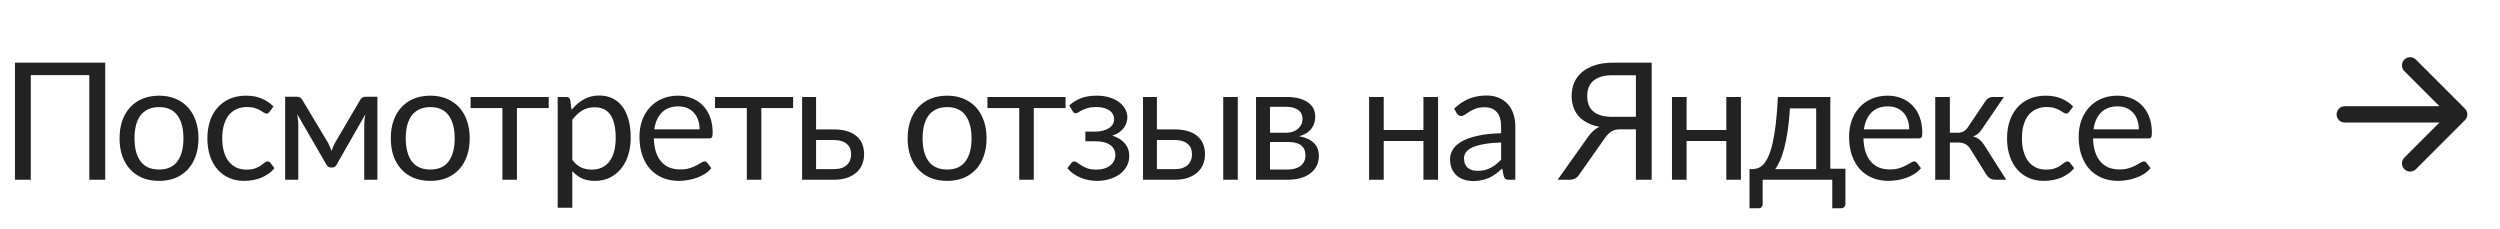 <?xml version="1.0" encoding="UTF-8"?> <svg xmlns="http://www.w3.org/2000/svg" width="153" height="14" viewBox="0 0 153 14" fill="none"><path d="M6.44 11H5.465V4.6H1.885V11H0.915V3.835H6.44V11ZM9.737 5.855C10.107 5.855 10.441 5.917 10.737 6.04C11.034 6.163 11.287 6.338 11.497 6.565C11.707 6.792 11.867 7.067 11.977 7.39C12.091 7.71 12.147 8.068 12.147 8.465C12.147 8.865 12.091 9.225 11.977 9.545C11.867 9.865 11.707 10.138 11.497 10.365C11.287 10.592 11.034 10.767 10.737 10.89C10.441 11.01 10.107 11.07 9.737 11.07C9.364 11.07 9.027 11.01 8.727 10.89C8.431 10.767 8.177 10.592 7.967 10.365C7.757 10.138 7.596 9.865 7.482 9.545C7.372 9.225 7.317 8.865 7.317 8.465C7.317 8.068 7.372 7.71 7.482 7.39C7.596 7.067 7.757 6.792 7.967 6.565C8.177 6.338 8.431 6.163 8.727 6.04C9.027 5.917 9.364 5.855 9.737 5.855ZM9.737 10.375C10.237 10.375 10.611 10.208 10.857 9.875C11.104 9.538 11.227 9.07 11.227 8.47C11.227 7.867 11.104 7.397 10.857 7.06C10.611 6.723 10.237 6.555 9.737 6.555C9.484 6.555 9.262 6.598 9.072 6.685C8.886 6.772 8.729 6.897 8.602 7.06C8.479 7.223 8.386 7.425 8.322 7.665C8.262 7.902 8.232 8.17 8.232 8.47C8.232 9.07 8.356 9.538 8.602 9.875C8.852 10.208 9.231 10.375 9.737 10.375ZM16.501 6.835C16.474 6.872 16.448 6.9 16.421 6.92C16.394 6.94 16.358 6.95 16.311 6.95C16.261 6.95 16.206 6.93 16.146 6.89C16.086 6.847 16.011 6.8 15.921 6.75C15.834 6.7 15.726 6.655 15.596 6.615C15.469 6.572 15.313 6.55 15.126 6.55C14.876 6.55 14.656 6.595 14.466 6.685C14.276 6.772 14.116 6.898 13.986 7.065C13.859 7.232 13.763 7.433 13.696 7.67C13.633 7.907 13.601 8.172 13.601 8.465C13.601 8.772 13.636 9.045 13.706 9.285C13.776 9.522 13.874 9.722 14.001 9.885C14.131 10.045 14.286 10.168 14.466 10.255C14.649 10.338 14.854 10.38 15.081 10.38C15.298 10.38 15.476 10.355 15.616 10.305C15.756 10.252 15.871 10.193 15.961 10.13C16.054 10.067 16.131 10.01 16.191 9.96C16.254 9.907 16.316 9.88 16.376 9.88C16.449 9.88 16.506 9.908 16.546 9.965L16.796 10.29C16.686 10.427 16.561 10.543 16.421 10.64C16.281 10.737 16.129 10.818 15.966 10.885C15.806 10.948 15.638 10.995 15.461 11.025C15.284 11.055 15.104 11.07 14.921 11.07C14.604 11.07 14.309 11.012 14.036 10.895C13.766 10.778 13.531 10.61 13.331 10.39C13.131 10.167 12.974 9.893 12.861 9.57C12.748 9.247 12.691 8.878 12.691 8.465C12.691 8.088 12.743 7.74 12.846 7.42C12.953 7.1 13.106 6.825 13.306 6.595C13.509 6.362 13.758 6.18 14.051 6.05C14.348 5.92 14.688 5.855 15.071 5.855C15.428 5.855 15.741 5.913 16.011 6.03C16.284 6.143 16.526 6.305 16.736 6.515L16.501 6.835ZM23.096 5.92V11H22.291V7.635C22.291 7.542 22.297 7.438 22.306 7.325C22.32 7.208 22.337 7.1 22.357 7L20.596 10.085C20.57 10.135 20.535 10.175 20.491 10.205C20.448 10.235 20.398 10.25 20.341 10.25H20.241C20.185 10.25 20.133 10.235 20.087 10.205C20.043 10.175 20.008 10.135 19.982 10.085L18.192 6.99C18.208 7.09 18.223 7.2 18.236 7.32C18.25 7.437 18.256 7.542 18.256 7.635V11H17.451V5.92H18.166C18.23 5.92 18.291 5.935 18.352 5.965C18.412 5.992 18.463 6.043 18.506 6.12L20.087 8.76C20.163 8.913 20.232 9.075 20.291 9.245C20.348 9.068 20.415 8.907 20.491 8.76L22.041 6.12C22.085 6.04 22.137 5.987 22.197 5.96C22.256 5.933 22.318 5.92 22.381 5.92H23.096ZM26.337 5.855C26.707 5.855 27.041 5.917 27.337 6.04C27.634 6.163 27.887 6.338 28.097 6.565C28.307 6.792 28.467 7.067 28.577 7.39C28.691 7.71 28.747 8.068 28.747 8.465C28.747 8.865 28.691 9.225 28.577 9.545C28.467 9.865 28.307 10.138 28.097 10.365C27.887 10.592 27.634 10.767 27.337 10.89C27.041 11.01 26.707 11.07 26.337 11.07C25.964 11.07 25.627 11.01 25.327 10.89C25.031 10.767 24.777 10.592 24.567 10.365C24.357 10.138 24.196 9.865 24.082 9.545C23.972 9.225 23.917 8.865 23.917 8.465C23.917 8.068 23.972 7.71 24.082 7.39C24.196 7.067 24.357 6.792 24.567 6.565C24.777 6.338 25.031 6.163 25.327 6.04C25.627 5.917 25.964 5.855 26.337 5.855ZM26.337 10.375C26.837 10.375 27.211 10.208 27.457 9.875C27.704 9.538 27.827 9.07 27.827 8.47C27.827 7.867 27.704 7.397 27.457 7.06C27.211 6.723 26.837 6.555 26.337 6.555C26.084 6.555 25.862 6.598 25.672 6.685C25.486 6.772 25.329 6.897 25.202 7.06C25.079 7.223 24.986 7.425 24.922 7.665C24.862 7.902 24.832 8.17 24.832 8.47C24.832 9.07 24.956 9.538 25.202 9.875C25.452 10.208 25.831 10.375 26.337 10.375ZM33.581 6.615H31.636V11H30.746V6.615H28.801V5.935H33.581V6.615ZM35.025 9.78C35.188 10 35.366 10.155 35.56 10.245C35.753 10.335 35.97 10.38 36.21 10.38C36.683 10.38 37.046 10.212 37.3 9.875C37.553 9.538 37.68 9.058 37.68 8.435C37.68 8.105 37.65 7.822 37.59 7.585C37.533 7.348 37.45 7.155 37.34 7.005C37.23 6.852 37.095 6.74 36.935 6.67C36.775 6.6 36.593 6.565 36.39 6.565C36.1 6.565 35.845 6.632 35.625 6.765C35.408 6.898 35.208 7.087 35.025 7.33V9.78ZM34.98 6.72C35.193 6.457 35.44 6.245 35.72 6.085C36 5.925 36.32 5.845 36.68 5.845C36.973 5.845 37.238 5.902 37.475 6.015C37.711 6.125 37.913 6.29 38.08 6.51C38.246 6.727 38.375 6.997 38.465 7.32C38.555 7.643 38.6 8.015 38.6 8.435C38.6 8.808 38.55 9.157 38.45 9.48C38.35 9.8 38.205 10.078 38.015 10.315C37.828 10.548 37.598 10.733 37.325 10.87C37.055 11.003 36.75 11.07 36.41 11.07C36.1 11.07 35.833 11.018 35.61 10.915C35.39 10.808 35.195 10.662 35.025 10.475V12.715H34.13V5.935H34.665C34.791 5.935 34.87 5.997 34.9 6.12L34.98 6.72ZM42.815 7.915C42.815 7.708 42.785 7.52 42.725 7.35C42.669 7.177 42.584 7.028 42.47 6.905C42.36 6.778 42.225 6.682 42.065 6.615C41.905 6.545 41.724 6.51 41.52 6.51C41.094 6.51 40.755 6.635 40.505 6.885C40.259 7.132 40.105 7.475 40.045 7.915H42.815ZM43.535 10.29C43.425 10.423 43.294 10.54 43.14 10.64C42.987 10.737 42.822 10.817 42.645 10.88C42.472 10.943 42.292 10.99 42.105 11.02C41.919 11.053 41.734 11.07 41.55 11.07C41.2 11.07 40.877 11.012 40.58 10.895C40.287 10.775 40.032 10.602 39.815 10.375C39.602 10.145 39.435 9.862 39.315 9.525C39.195 9.188 39.135 8.802 39.135 8.365C39.135 8.012 39.189 7.682 39.295 7.375C39.405 7.068 39.562 6.803 39.765 6.58C39.969 6.353 40.217 6.177 40.51 6.05C40.804 5.92 41.134 5.855 41.5 5.855C41.804 5.855 42.084 5.907 42.34 6.01C42.6 6.11 42.824 6.257 43.01 6.45C43.2 6.64 43.349 6.877 43.455 7.16C43.562 7.44 43.615 7.76 43.615 8.12C43.615 8.26 43.6 8.353 43.57 8.4C43.54 8.447 43.484 8.47 43.4 8.47H40.015C40.025 8.79 40.069 9.068 40.145 9.305C40.225 9.542 40.335 9.74 40.475 9.9C40.615 10.057 40.782 10.175 40.975 10.255C41.169 10.332 41.385 10.37 41.625 10.37C41.849 10.37 42.04 10.345 42.2 10.295C42.364 10.242 42.504 10.185 42.62 10.125C42.737 10.065 42.834 10.01 42.91 9.96C42.99 9.907 43.059 9.88 43.115 9.88C43.189 9.88 43.245 9.908 43.285 9.965L43.535 10.29ZM48.54 6.615H46.595V11H45.705V6.615H43.76V5.935H48.54V6.615ZM51.034 10.35C51.214 10.35 51.369 10.328 51.499 10.285C51.632 10.238 51.742 10.175 51.829 10.095C51.916 10.012 51.981 9.915 52.024 9.805C52.067 9.695 52.089 9.575 52.089 9.445C52.089 9.325 52.071 9.213 52.034 9.11C51.997 9.003 51.936 8.91 51.849 8.83C51.766 8.75 51.656 8.687 51.519 8.64C51.382 8.593 51.216 8.57 51.019 8.57H49.944V10.35H51.034ZM51.019 7.92C51.369 7.92 51.662 7.962 51.899 8.045C52.139 8.128 52.331 8.24 52.474 8.38C52.621 8.52 52.726 8.682 52.789 8.865C52.852 9.048 52.884 9.238 52.884 9.435C52.884 9.662 52.844 9.872 52.764 10.065C52.684 10.255 52.566 10.42 52.409 10.56C52.252 10.697 52.059 10.805 51.829 10.885C51.599 10.962 51.334 11 51.034 11H49.089V5.935H49.944V7.92H51.019ZM57.968 5.855C58.338 5.855 58.671 5.917 58.968 6.04C59.264 6.163 59.518 6.338 59.728 6.565C59.938 6.792 60.098 7.067 60.208 7.39C60.321 7.71 60.378 8.068 60.378 8.465C60.378 8.865 60.321 9.225 60.208 9.545C60.098 9.865 59.938 10.138 59.728 10.365C59.518 10.592 59.264 10.767 58.968 10.89C58.671 11.01 58.338 11.07 57.968 11.07C57.594 11.07 57.258 11.01 56.958 10.89C56.661 10.767 56.408 10.592 56.198 10.365C55.988 10.138 55.826 9.865 55.713 9.545C55.603 9.225 55.548 8.865 55.548 8.465C55.548 8.068 55.603 7.71 55.713 7.39C55.826 7.067 55.988 6.792 56.198 6.565C56.408 6.338 56.661 6.163 56.958 6.04C57.258 5.917 57.594 5.855 57.968 5.855ZM57.968 10.375C58.468 10.375 58.841 10.208 59.088 9.875C59.334 9.538 59.458 9.07 59.458 8.47C59.458 7.867 59.334 7.397 59.088 7.06C58.841 6.723 58.468 6.555 57.968 6.555C57.714 6.555 57.493 6.598 57.303 6.685C57.116 6.772 56.959 6.897 56.833 7.06C56.709 7.223 56.616 7.425 56.553 7.665C56.493 7.902 56.463 8.17 56.463 8.47C56.463 9.07 56.586 9.538 56.833 9.875C57.083 10.208 57.461 10.375 57.968 10.375ZM65.212 6.615H63.267V11H62.377V6.615H60.431V5.935H65.212V6.615ZM65.44 6.455C65.63 6.275 65.86 6.13 66.13 6.02C66.403 5.91 66.732 5.855 67.115 5.855C67.422 5.855 67.692 5.893 67.925 5.97C68.158 6.043 68.353 6.142 68.51 6.265C68.67 6.388 68.79 6.53 68.87 6.69C68.953 6.847 68.995 7.01 68.995 7.18C68.995 7.28 68.978 7.385 68.945 7.495C68.915 7.605 68.863 7.71 68.79 7.81C68.717 7.91 68.622 8.003 68.505 8.09C68.388 8.177 68.243 8.247 68.07 8.3C68.393 8.397 68.647 8.552 68.83 8.765C69.017 8.978 69.11 9.24 69.11 9.55C69.11 9.783 69.057 9.995 68.95 10.185C68.843 10.372 68.7 10.532 68.52 10.665C68.34 10.795 68.13 10.895 67.89 10.965C67.653 11.035 67.405 11.07 67.145 11.07C66.982 11.07 66.815 11.055 66.645 11.025C66.478 10.995 66.315 10.948 66.155 10.885C65.995 10.818 65.843 10.737 65.7 10.64C65.56 10.543 65.435 10.427 65.325 10.29L65.575 9.965C65.615 9.908 65.672 9.88 65.745 9.88C65.805 9.88 65.868 9.907 65.935 9.96C66.005 10.01 66.09 10.067 66.19 10.13C66.29 10.193 66.412 10.252 66.555 10.305C66.702 10.355 66.88 10.38 67.09 10.38C67.273 10.38 67.437 10.358 67.58 10.315C67.727 10.268 67.85 10.205 67.95 10.125C68.05 10.045 68.127 9.95 68.18 9.84C68.233 9.73 68.26 9.61 68.26 9.48C68.26 9.23 68.155 9.028 67.945 8.875C67.738 8.722 67.423 8.645 67 8.645H66.425V8.055H67C67.183 8.055 67.348 8.037 67.495 8C67.642 7.96 67.767 7.907 67.87 7.84C67.973 7.773 68.052 7.693 68.105 7.6C68.158 7.503 68.185 7.4 68.185 7.29C68.185 7.19 68.162 7.095 68.115 7.005C68.072 6.915 68.003 6.837 67.91 6.77C67.82 6.703 67.707 6.65 67.57 6.61C67.433 6.57 67.273 6.55 67.09 6.55C66.89 6.55 66.72 6.57 66.58 6.61C66.443 6.65 66.327 6.693 66.23 6.74C66.137 6.787 66.06 6.83 66 6.87C65.94 6.91 65.888 6.93 65.845 6.93C65.802 6.93 65.765 6.922 65.735 6.905C65.708 6.888 65.678 6.853 65.645 6.8L65.44 6.455ZM71.897 10.35C72.077 10.35 72.232 10.328 72.362 10.285C72.496 10.238 72.606 10.175 72.692 10.095C72.779 10.012 72.844 9.915 72.887 9.805C72.931 9.695 72.952 9.575 72.952 9.445C72.952 9.325 72.934 9.213 72.897 9.11C72.861 9.003 72.799 8.91 72.712 8.83C72.629 8.75 72.519 8.687 72.382 8.64C72.246 8.593 72.079 8.57 71.882 8.57H70.802V10.35H71.897ZM71.882 7.92C72.232 7.92 72.526 7.962 72.762 8.045C73.002 8.128 73.194 8.24 73.337 8.38C73.484 8.52 73.589 8.682 73.652 8.865C73.716 9.048 73.747 9.238 73.747 9.435C73.747 9.662 73.707 9.872 73.627 10.065C73.547 10.255 73.429 10.42 73.272 10.56C73.116 10.697 72.922 10.805 72.692 10.885C72.462 10.962 72.197 11 71.897 11H69.952V5.935H70.802V7.92H71.882ZM75.752 5.935V11H74.862V5.935H75.752ZM78.814 10.375C79.147 10.375 79.411 10.298 79.604 10.145C79.797 9.988 79.894 9.775 79.894 9.505C79.894 9.385 79.876 9.277 79.839 9.18C79.802 9.08 79.742 8.993 79.659 8.92C79.576 8.847 79.464 8.79 79.324 8.75C79.187 8.71 79.019 8.69 78.819 8.69H77.724V10.375H78.814ZM77.724 6.535V8.125H78.699C78.846 8.125 78.981 8.105 79.104 8.065C79.231 8.022 79.339 7.963 79.429 7.89C79.519 7.813 79.589 7.723 79.639 7.62C79.689 7.513 79.714 7.397 79.714 7.27C79.714 7.177 79.697 7.087 79.664 7C79.631 6.91 79.574 6.832 79.494 6.765C79.414 6.695 79.309 6.64 79.179 6.6C79.049 6.557 78.889 6.535 78.699 6.535H77.724ZM78.724 5.935C79.037 5.935 79.306 5.967 79.529 6.03C79.752 6.093 79.936 6.18 80.079 6.29C80.222 6.397 80.327 6.523 80.394 6.67C80.461 6.817 80.494 6.973 80.494 7.14C80.494 7.25 80.479 7.365 80.449 7.485C80.419 7.605 80.366 7.72 80.289 7.83C80.216 7.94 80.114 8.04 79.984 8.13C79.857 8.217 79.697 8.285 79.504 8.335C79.891 8.402 80.189 8.537 80.399 8.74C80.609 8.94 80.714 9.205 80.714 9.535C80.714 9.782 80.664 9.997 80.564 10.18C80.467 10.36 80.332 10.512 80.159 10.635C79.989 10.758 79.789 10.85 79.559 10.91C79.329 10.97 79.082 11 78.819 11H76.869V5.935H78.724ZM88.009 5.935V11H87.114V8.63H84.684V11H83.789V5.935H84.684V7.955H87.114V5.935H88.009ZM91.868 8.72C91.458 8.733 91.108 8.767 90.818 8.82C90.532 8.87 90.297 8.937 90.113 9.02C89.933 9.103 89.802 9.202 89.718 9.315C89.638 9.428 89.598 9.555 89.598 9.695C89.598 9.828 89.62 9.943 89.663 10.04C89.707 10.137 89.765 10.217 89.838 10.28C89.915 10.34 90.003 10.385 90.103 10.415C90.207 10.442 90.317 10.455 90.433 10.455C90.59 10.455 90.733 10.44 90.863 10.41C90.993 10.377 91.115 10.33 91.228 10.27C91.345 10.21 91.455 10.138 91.558 10.055C91.665 9.972 91.768 9.877 91.868 9.77V8.72ZM88.993 6.65C89.273 6.38 89.575 6.178 89.898 6.045C90.222 5.912 90.58 5.845 90.973 5.845C91.257 5.845 91.508 5.892 91.728 5.985C91.948 6.078 92.133 6.208 92.283 6.375C92.433 6.542 92.547 6.743 92.623 6.98C92.7 7.217 92.738 7.477 92.738 7.76V11H92.343C92.257 11 92.19 10.987 92.143 10.96C92.097 10.93 92.06 10.873 92.033 10.79L91.933 10.31C91.8 10.433 91.67 10.543 91.543 10.64C91.417 10.733 91.283 10.813 91.143 10.88C91.003 10.943 90.853 10.992 90.693 11.025C90.537 11.062 90.362 11.08 90.168 11.08C89.972 11.08 89.787 11.053 89.613 11C89.44 10.943 89.288 10.86 89.158 10.75C89.032 10.64 88.93 10.502 88.853 10.335C88.78 10.165 88.743 9.965 88.743 9.735C88.743 9.535 88.798 9.343 88.908 9.16C89.018 8.973 89.197 8.808 89.443 8.665C89.69 8.522 90.012 8.405 90.408 8.315C90.805 8.222 91.292 8.168 91.868 8.155V7.76C91.868 7.367 91.783 7.07 91.613 6.87C91.443 6.667 91.195 6.565 90.868 6.565C90.648 6.565 90.463 6.593 90.313 6.65C90.167 6.703 90.038 6.765 89.928 6.835C89.822 6.902 89.728 6.963 89.648 7.02C89.572 7.073 89.495 7.1 89.418 7.1C89.358 7.1 89.307 7.085 89.263 7.055C89.22 7.022 89.183 6.982 89.153 6.935L88.993 6.65ZM100.118 7.15V4.605H98.698C98.421 4.605 98.184 4.635 97.988 4.695C97.791 4.755 97.629 4.842 97.503 4.955C97.376 5.065 97.283 5.198 97.223 5.355C97.166 5.508 97.138 5.68 97.138 5.87C97.138 6.07 97.166 6.25 97.223 6.41C97.283 6.567 97.374 6.7 97.498 6.81C97.624 6.92 97.786 7.005 97.983 7.065C98.183 7.122 98.421 7.15 98.698 7.15H100.118ZM101.083 11H100.118V7.915H99.143C99.053 7.915 98.968 7.923 98.888 7.94C98.811 7.953 98.736 7.98 98.663 8.02C98.589 8.06 98.516 8.115 98.443 8.185C98.369 8.252 98.296 8.338 98.223 8.445L96.668 10.655C96.608 10.762 96.526 10.847 96.423 10.91C96.319 10.97 96.198 11 96.058 11H95.328L97.183 8.385C97.383 8.092 97.618 7.883 97.888 7.76C97.601 7.707 97.351 7.623 97.138 7.51C96.924 7.397 96.746 7.26 96.603 7.1C96.463 6.937 96.358 6.752 96.288 6.545C96.218 6.338 96.183 6.115 96.183 5.875C96.183 5.568 96.238 5.29 96.348 5.04C96.461 4.79 96.624 4.577 96.838 4.4C97.054 4.22 97.318 4.082 97.628 3.985C97.941 3.885 98.298 3.835 98.698 3.835H101.083V11ZM106.545 5.935V11H105.65V8.63H103.22V11H102.325V5.935H103.22V7.955H105.65V5.935H106.545ZM111.15 10.35V6.635H109.545C109.511 7.155 109.465 7.615 109.405 8.015C109.345 8.415 109.275 8.767 109.195 9.07C109.118 9.37 109.031 9.625 108.935 9.835C108.841 10.045 108.743 10.217 108.64 10.35H111.15ZM112.94 10.325V12.47C112.94 12.557 112.915 12.623 112.865 12.67C112.818 12.72 112.756 12.745 112.68 12.745H112.135V11H107.875V12.49C107.875 12.553 107.855 12.612 107.815 12.665C107.778 12.718 107.716 12.745 107.63 12.745H107.07V10.35H107.235C107.351 10.35 107.466 10.33 107.58 10.29C107.696 10.25 107.808 10.175 107.915 10.065C108.021 9.952 108.121 9.793 108.215 9.59C108.311 9.387 108.398 9.122 108.475 8.795C108.551 8.468 108.618 8.072 108.675 7.605C108.731 7.135 108.776 6.578 108.81 5.935H112.015V10.325H112.94ZM116.843 7.915C116.843 7.708 116.813 7.52 116.753 7.35C116.697 7.177 116.612 7.028 116.498 6.905C116.388 6.778 116.253 6.682 116.093 6.615C115.933 6.545 115.752 6.51 115.548 6.51C115.122 6.51 114.783 6.635 114.533 6.885C114.287 7.132 114.133 7.475 114.073 7.915H116.843ZM117.563 10.29C117.453 10.423 117.322 10.54 117.168 10.64C117.015 10.737 116.85 10.817 116.673 10.88C116.5 10.943 116.32 10.99 116.133 11.02C115.947 11.053 115.762 11.07 115.578 11.07C115.228 11.07 114.905 11.012 114.608 10.895C114.315 10.775 114.06 10.602 113.843 10.375C113.63 10.145 113.463 9.862 113.343 9.525C113.223 9.188 113.163 8.802 113.163 8.365C113.163 8.012 113.217 7.682 113.323 7.375C113.433 7.068 113.59 6.803 113.793 6.58C113.997 6.353 114.245 6.177 114.538 6.05C114.832 5.92 115.162 5.855 115.528 5.855C115.832 5.855 116.112 5.907 116.368 6.01C116.628 6.11 116.852 6.257 117.038 6.45C117.228 6.64 117.377 6.877 117.483 7.16C117.59 7.44 117.643 7.76 117.643 8.12C117.643 8.26 117.628 8.353 117.598 8.4C117.568 8.447 117.512 8.47 117.428 8.47H114.043C114.053 8.79 114.097 9.068 114.173 9.305C114.253 9.542 114.363 9.74 114.503 9.9C114.643 10.057 114.81 10.175 115.003 10.255C115.197 10.332 115.413 10.37 115.653 10.37C115.877 10.37 116.068 10.345 116.228 10.295C116.392 10.242 116.532 10.185 116.648 10.125C116.765 10.065 116.862 10.01 116.938 9.96C117.018 9.907 117.087 9.88 117.143 9.88C117.217 9.88 117.273 9.908 117.313 9.965L117.563 10.29ZM121.512 6.185C121.558 6.112 121.62 6.052 121.697 6.005C121.773 5.958 121.855 5.935 121.942 5.935H122.637L121.322 7.865C121.242 7.988 121.158 8.09 121.072 8.17C120.985 8.247 120.878 8.307 120.752 8.35C120.912 8.393 121.047 8.462 121.157 8.555C121.267 8.645 121.365 8.762 121.452 8.905L122.782 11H122.162C122.002 11 121.878 10.973 121.792 10.92C121.705 10.867 121.63 10.79 121.567 10.69L120.582 9.115C120.425 8.855 120.19 8.725 119.877 8.725H119.332V11.005H118.437V5.935H119.332V8.125H119.812C120.078 8.125 120.287 8.012 120.437 7.785L121.512 6.185ZM126.642 6.835C126.615 6.872 126.589 6.9 126.562 6.92C126.535 6.94 126.499 6.95 126.452 6.95C126.402 6.95 126.347 6.93 126.287 6.89C126.227 6.847 126.152 6.8 126.062 6.75C125.975 6.7 125.867 6.655 125.737 6.615C125.61 6.572 125.454 6.55 125.267 6.55C125.017 6.55 124.797 6.595 124.607 6.685C124.417 6.772 124.257 6.898 124.127 7.065C124 7.232 123.904 7.433 123.837 7.67C123.774 7.907 123.742 8.172 123.742 8.465C123.742 8.772 123.777 9.045 123.847 9.285C123.917 9.522 124.015 9.722 124.142 9.885C124.272 10.045 124.427 10.168 124.607 10.255C124.79 10.338 124.995 10.38 125.222 10.38C125.439 10.38 125.617 10.355 125.757 10.305C125.897 10.252 126.012 10.193 126.102 10.13C126.195 10.067 126.272 10.01 126.332 9.96C126.395 9.907 126.457 9.88 126.517 9.88C126.59 9.88 126.647 9.908 126.687 9.965L126.937 10.29C126.827 10.427 126.702 10.543 126.562 10.64C126.422 10.737 126.27 10.818 126.107 10.885C125.947 10.948 125.779 10.995 125.602 11.025C125.425 11.055 125.245 11.07 125.062 11.07C124.745 11.07 124.45 11.012 124.177 10.895C123.907 10.778 123.672 10.61 123.472 10.39C123.272 10.167 123.115 9.893 123.002 9.57C122.889 9.247 122.832 8.878 122.832 8.465C122.832 8.088 122.884 7.74 122.987 7.42C123.094 7.1 123.247 6.825 123.447 6.595C123.65 6.362 123.899 6.18 124.192 6.05C124.489 5.92 124.829 5.855 125.212 5.855C125.569 5.855 125.882 5.913 126.152 6.03C126.425 6.143 126.667 6.305 126.877 6.515L126.642 6.835ZM130.895 7.915C130.895 7.708 130.865 7.52 130.805 7.35C130.748 7.177 130.663 7.028 130.55 6.905C130.44 6.778 130.305 6.682 130.145 6.615C129.985 6.545 129.803 6.51 129.6 6.51C129.173 6.51 128.835 6.635 128.585 6.885C128.338 7.132 128.185 7.475 128.125 7.915H130.895ZM131.615 10.29C131.505 10.423 131.373 10.54 131.22 10.64C131.066 10.737 130.901 10.817 130.725 10.88C130.551 10.943 130.371 10.99 130.185 11.02C129.998 11.053 129.813 11.07 129.63 11.07C129.28 11.07 128.956 11.012 128.66 10.895C128.366 10.775 128.111 10.602 127.895 10.375C127.681 10.145 127.515 9.862 127.395 9.525C127.275 9.188 127.215 8.802 127.215 8.365C127.215 8.012 127.268 7.682 127.375 7.375C127.485 7.068 127.641 6.803 127.845 6.58C128.048 6.353 128.296 6.177 128.59 6.05C128.883 5.92 129.213 5.855 129.58 5.855C129.883 5.855 130.163 5.907 130.42 6.01C130.68 6.11 130.903 6.257 131.09 6.45C131.28 6.64 131.428 6.877 131.535 7.16C131.641 7.44 131.695 7.76 131.695 8.12C131.695 8.26 131.68 8.353 131.65 8.4C131.62 8.447 131.563 8.47 131.48 8.47H128.095C128.105 8.79 128.148 9.068 128.225 9.305C128.305 9.542 128.415 9.74 128.555 9.9C128.695 10.057 128.861 10.175 129.055 10.255C129.248 10.332 129.465 10.37 129.705 10.37C129.928 10.37 130.12 10.345 130.28 10.295C130.443 10.242 130.583 10.185 130.7 10.125C130.816 10.065 130.913 10.01 130.99 9.96C131.07 9.907 131.138 9.88 131.195 9.88C131.268 9.88 131.325 9.908 131.365 9.965L131.615 10.29Z" fill="#222222"></path><path d="M143.5 7H150.5M150.5 7L147.5 10M150.5 7L147.5 4" stroke="#222222" stroke-linecap="round" stroke-linejoin="round"></path></svg> 